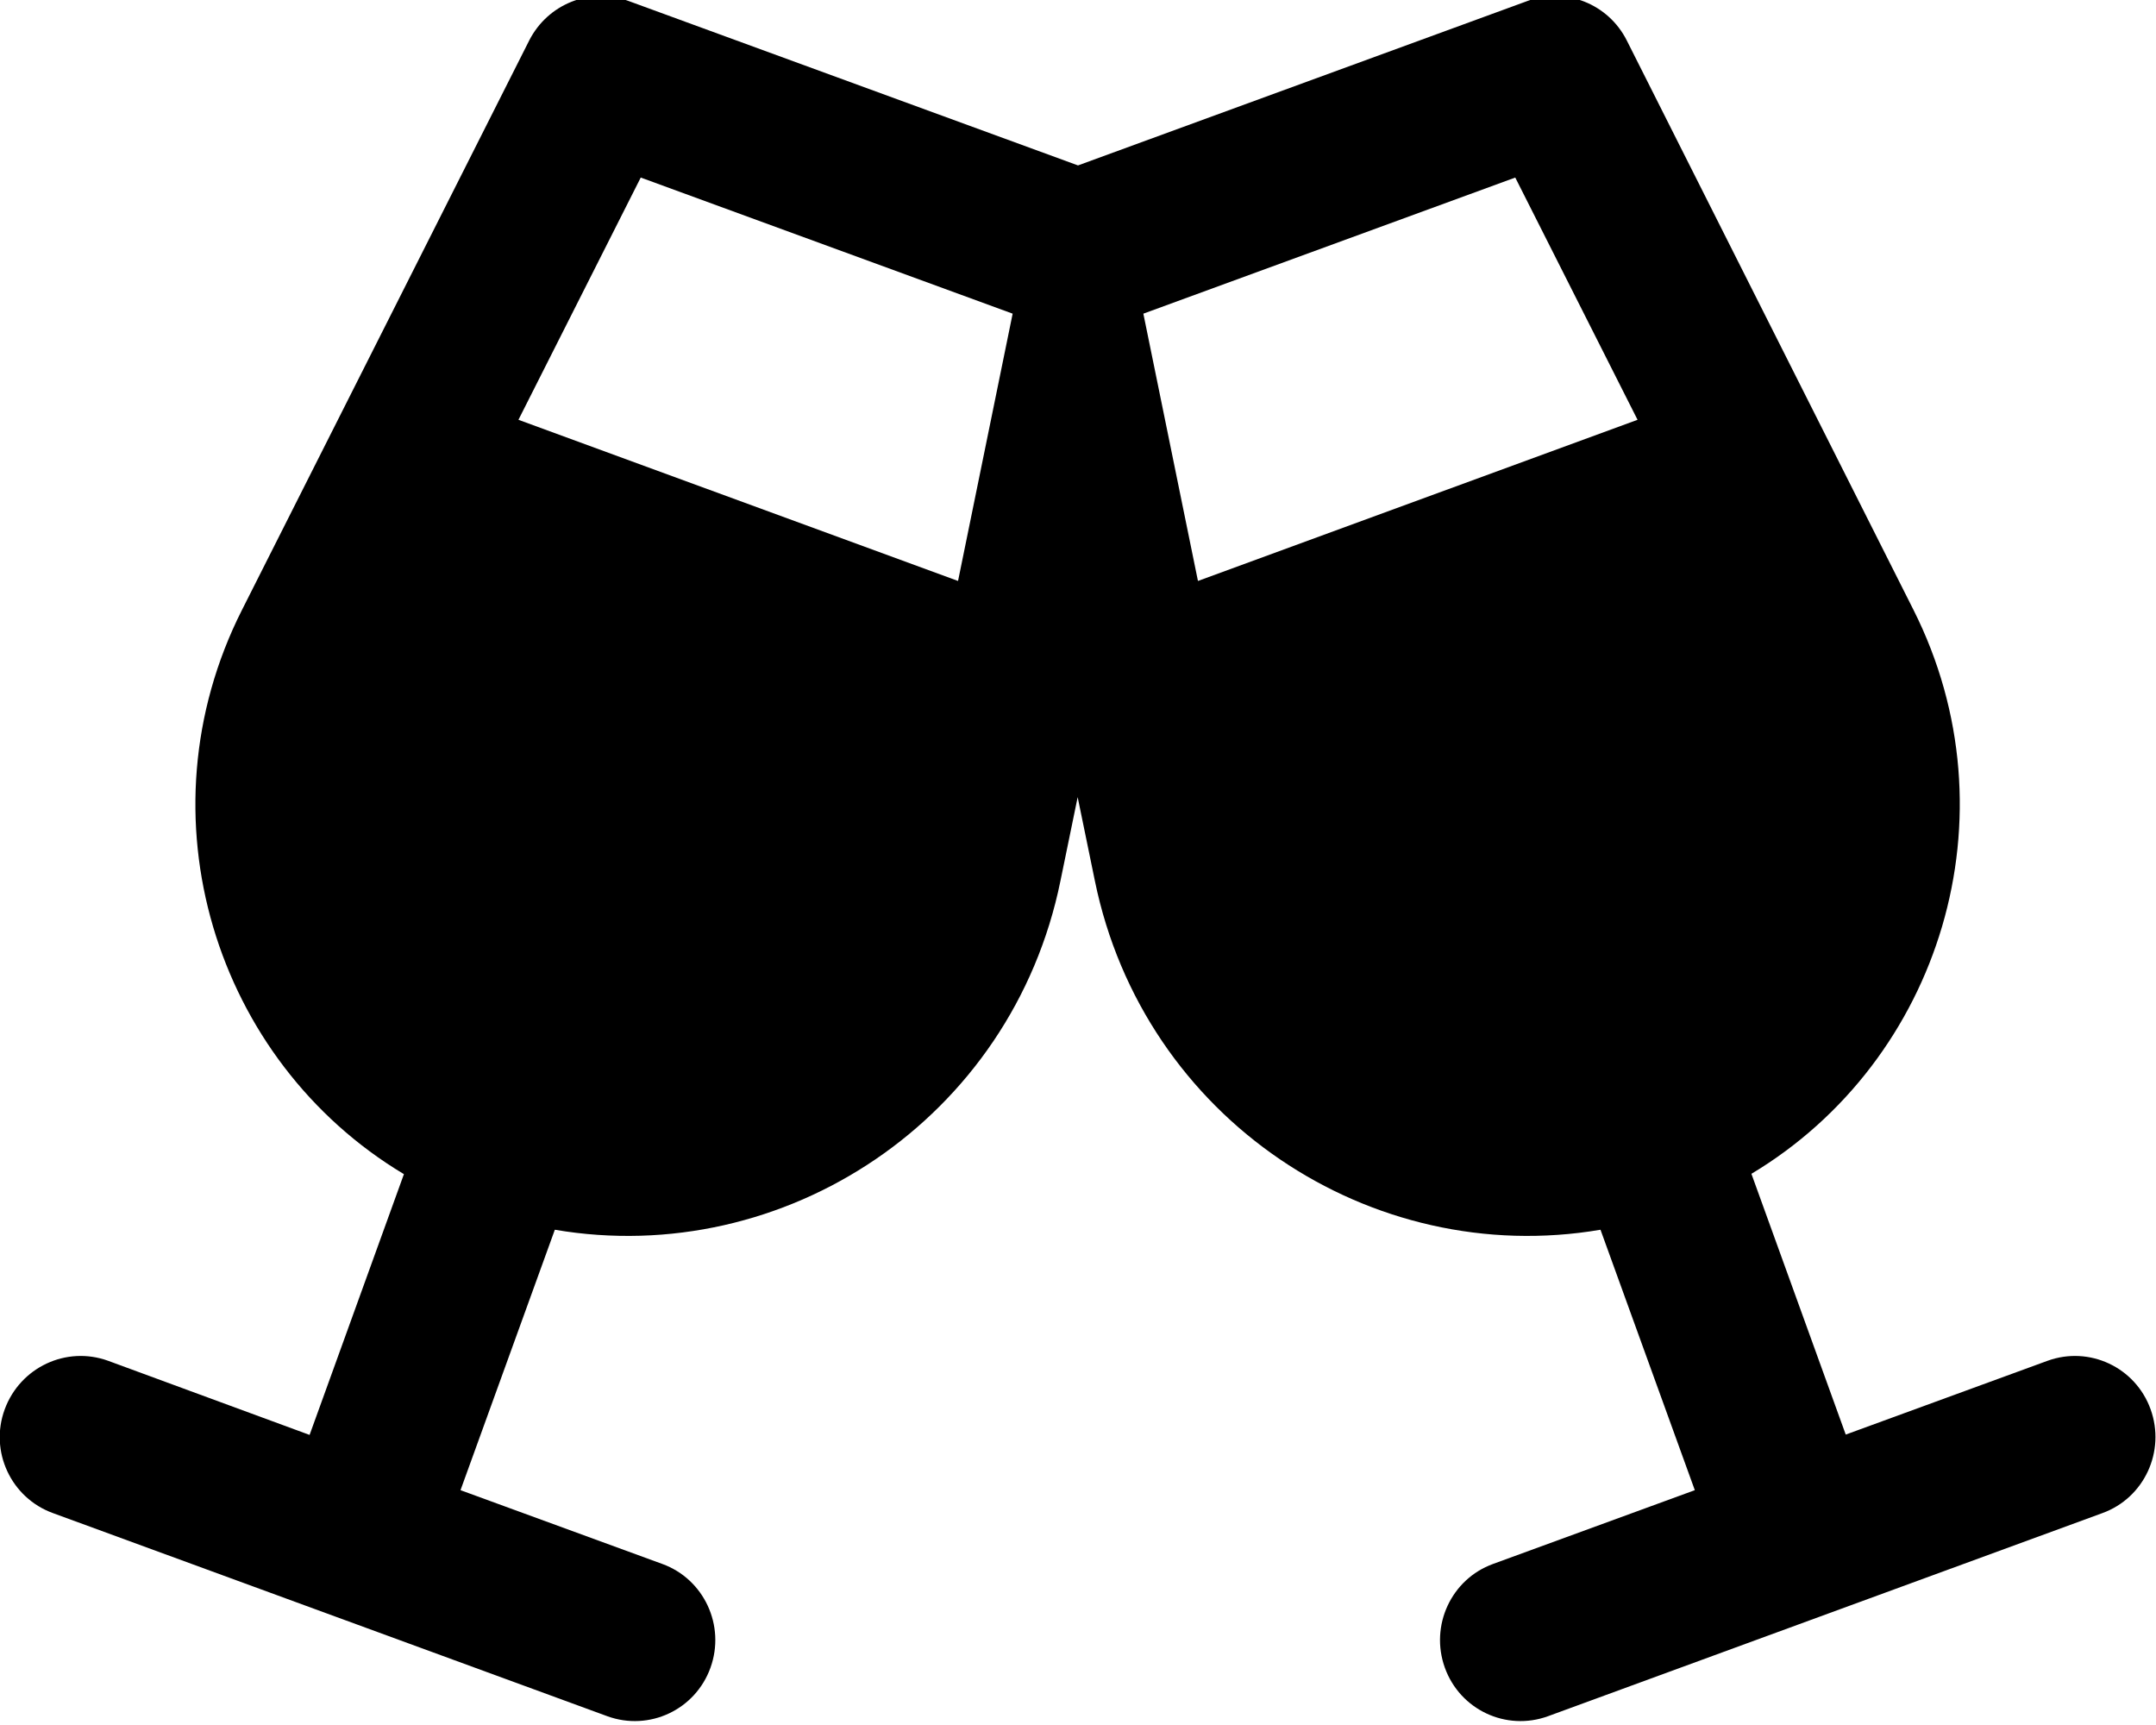 <svg xmlns="http://www.w3.org/2000/svg" viewBox="0 0 640 512"><!--! Font Awesome Pro 6.2.0 by @fontawesome - https://fontawesome.com License - https://fontawesome.com/license (Commercial License) Copyright 2022 Fonticons, Inc. --><path d="M320 128V49.1L186.6 .3c-11.4-4.2-24 .9-29.5 11.7L71.8 181.1c-30.8 61-8 133.8 48.1 167.4l-28 77.4L32.1 403.9C19.7 399.4 6 405.8 1.4 418.3s1.9 26.3 14.3 30.8l164.6 60.3c12.4 4.5 26.1-1.9 30.6-14.4s-1.9-26.3-14.3-30.8l-59.9-21.9 28-77.3c68.1 11.6 135.7-32.8 150.1-103.6l5.1-24.8 5.1 24.8c14.5 70.8 82 115.2 150.1 103.6l28 77.3-59.9 21.9c-12.4 4.5-18.8 18.3-14.3 30.8s18.2 18.9 30.6 14.4l164.6-60.3c12.4-4.5 18.8-18.3 14.3-30.8s-18.2-18.9-30.6-14.4l-59.9 21.9-28-77.4c56.1-33.6 78.8-106.4 48.1-167.4L482.9 12C477.4 1.1 464.7-3.9 453.4 .3L320 49.1V128h0zm-35.7 44.4L153.9 124.6l36.3-71.9L300.6 93.1l-16.2 79.3zm71.3 0L339.4 93.1 449.8 52.7l36.3 71.9L355.7 172.4z"/></svg>